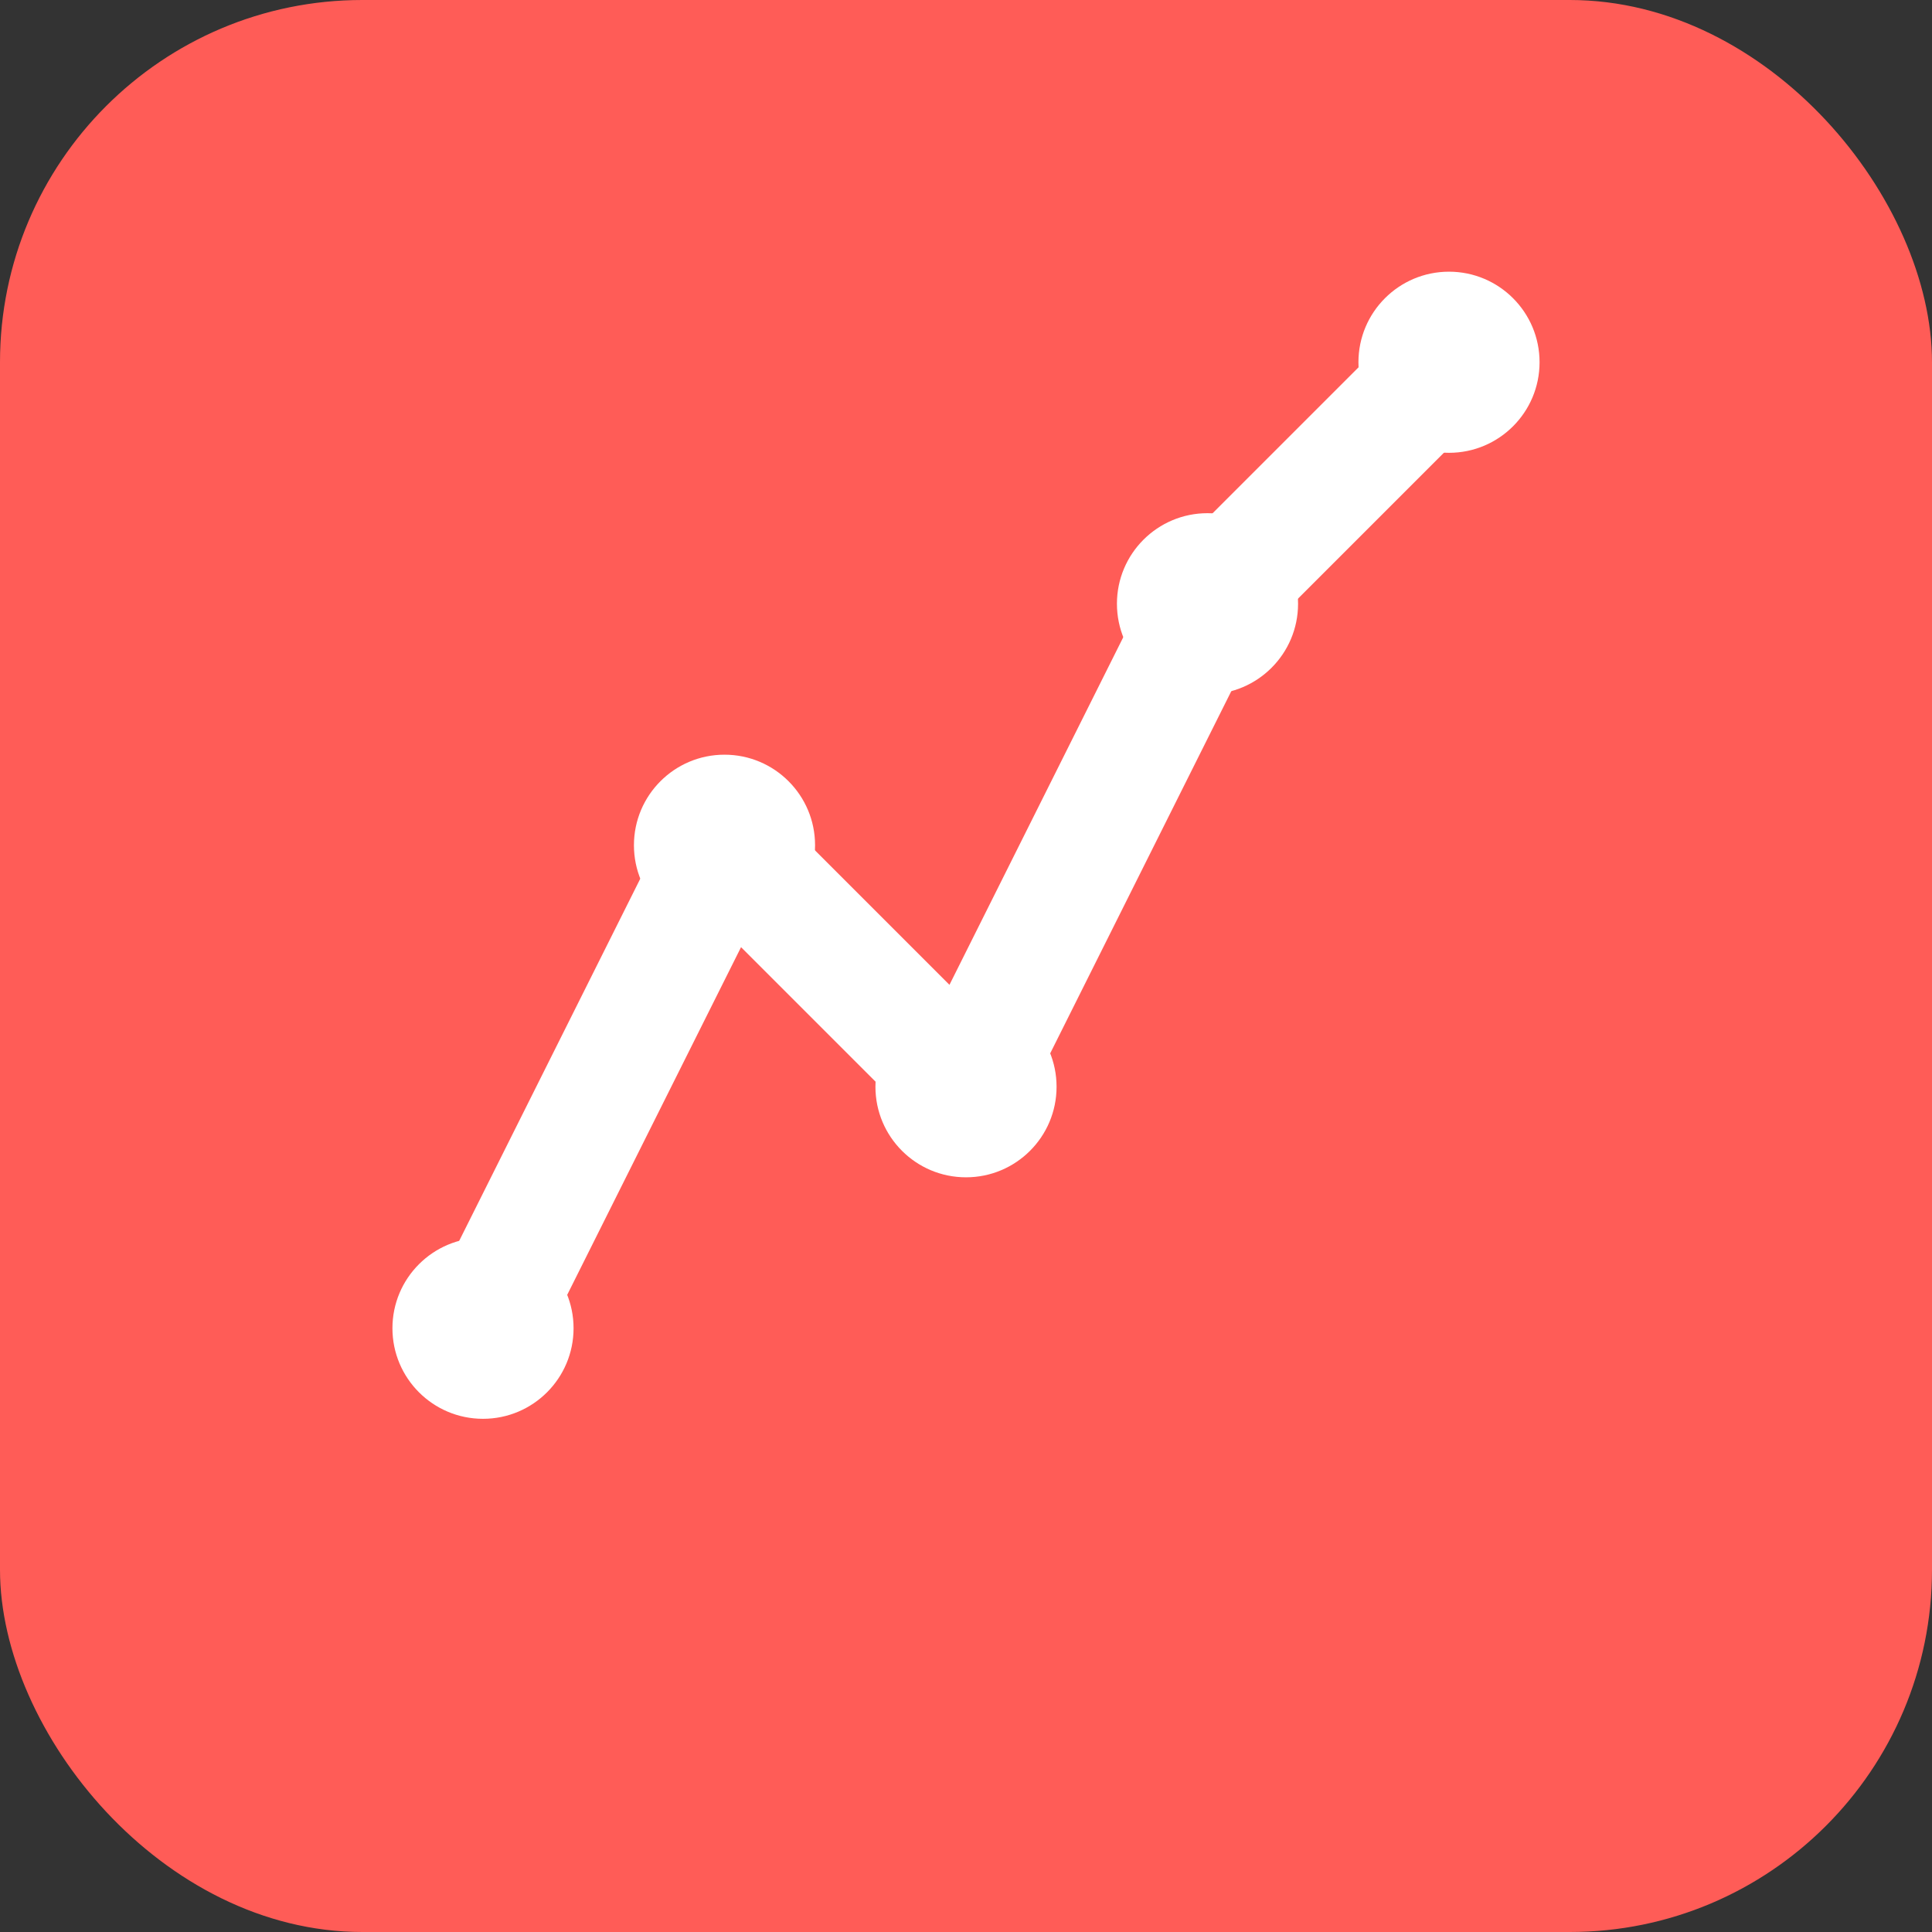 <?xml version="1.0" encoding="UTF-8"?>
<svg width="32" height="32" viewBox="0 0 32 32" fill="none" xmlns="http://www.w3.org/2000/svg">
  <rect x="0" y="0" width="32" height="32" fill="#333333" stroke="none"/>
  <!-- Favicon Background -->
  <rect width="32" height="32" rx="6" fill="#FF5C57"/>
  
  <!-- Graph Icon -->
  <path d="M8 22L12 14L16 18L20 10L24 6" stroke="white" stroke-width="2" stroke-linecap="round" stroke-linejoin="round"/>
  <circle cx="8" cy="22" r="1.5" fill="white"/>
  <circle cx="12" cy="14" r="1.5" fill="white"/>
  <circle cx="16" cy="18" r="1.5" fill="white"/>
  <circle cx="20" cy="10" r="1.5" fill="white"/>
  <circle cx="24" cy="6" r="1.5" fill="white"/>
</svg> 